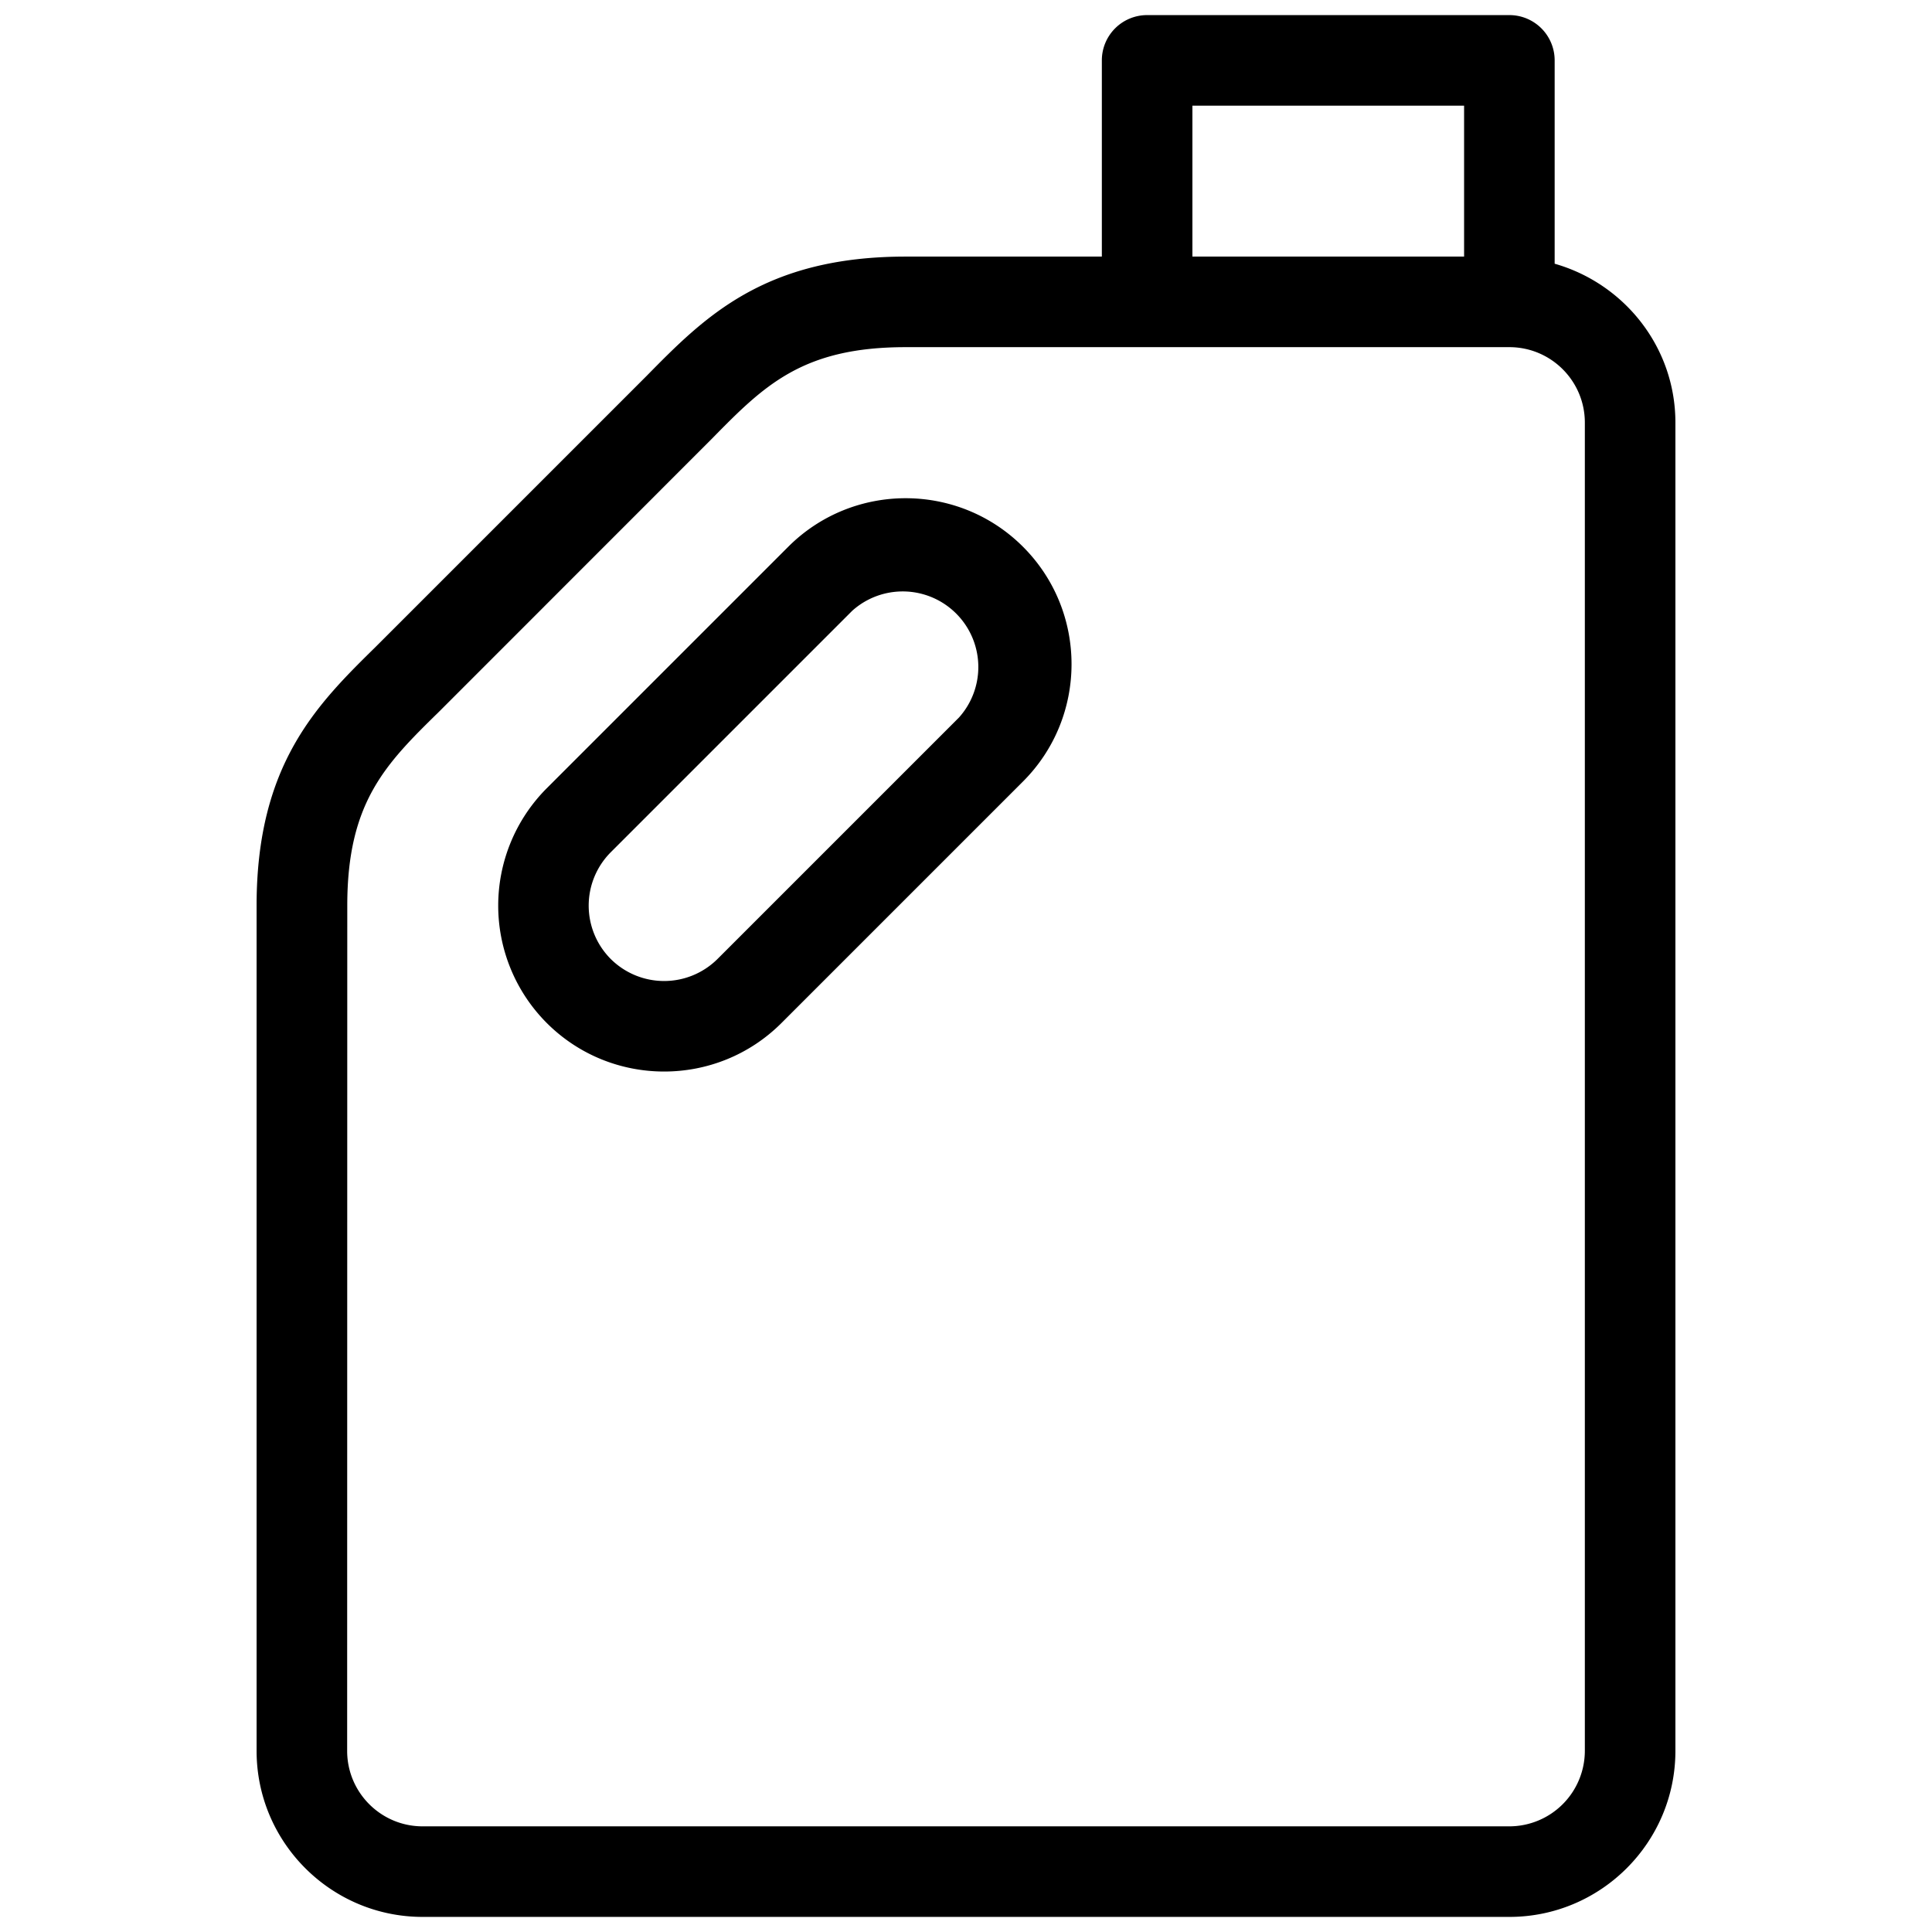 <?xml version="1.0" encoding="UTF-8"?> <svg xmlns="http://www.w3.org/2000/svg" xmlns:xlink="http://www.w3.org/1999/xlink" version="1.1" width="512" height="512" x="0" y="0" viewBox="0 0 16 16" style="enable-background:new 0 0 512 512" xml:space="preserve" class=""><g transform="matrix(-1,0,0,1,16,0)"><path d="M9.472 4.528c-.536-.536-1.408-.536-1.944 0s-.536 1.408 0 1.944l2 2c.268.268.62.402.972.402s.704-.134.972-.402a1.376 1.376 0 0 0 0-1.944zm1.47 3.414a.627.627 0 0 1-.884 0l-2-2a.626.626 0 0 1 .884-.884l2 2a.626.626 0 0 1 0 .884z" fill="#000000" opacity="1" data-original="#000000" class=""></path><path d="m12.887 5.355-2.242-2.242c-.478-.486-.972-.988-2.145-.988H6.875V.5A.375.375 0 0 0 6.5.125h-3A.375.375 0 0 0 3.125.5v1.684c-.575.164-1 .689-1 1.316v11c0 .758.617 1.375 1.375 1.375h9c.758 0 1.375-.617 1.375-1.375v-7c0-1.173-.502-1.667-.988-2.145zM6.125.875v1.25h-2.25V.875zm7 13.625c0 .345-.28.625-.625.625h-9a.626.626 0 0 1-.625-.625v-11c0-.345.28-.625.625-.625h5c.859 0 1.174.32 1.61.764L12.36 5.89c.444.435.764.75.764 1.609z" fill="#000000" opacity="1" data-original="#000000" class=""></path></g></svg> 